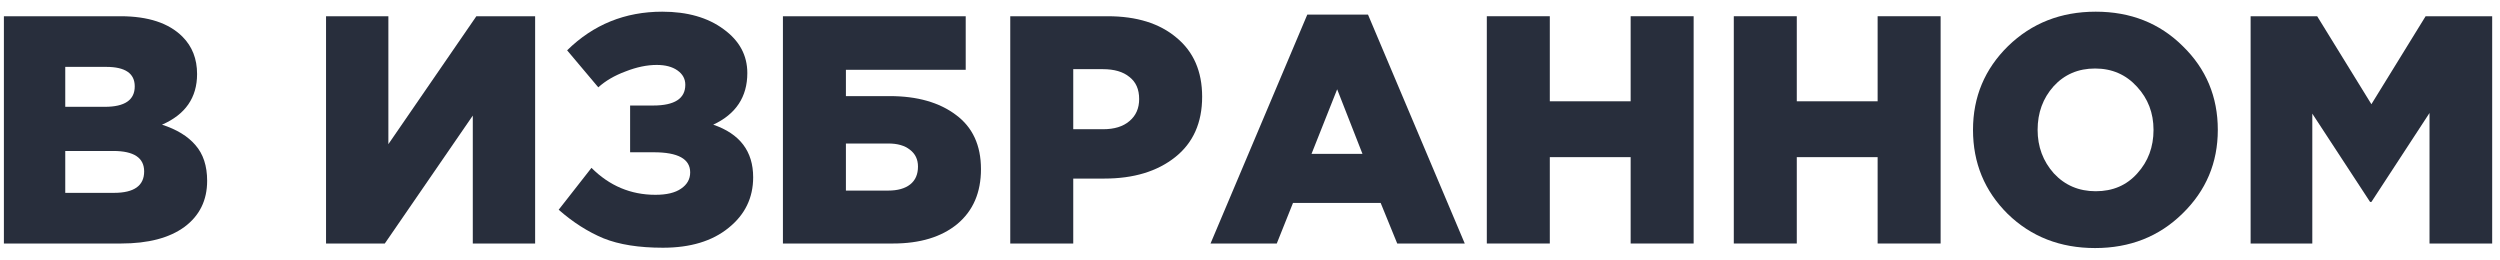 <svg width="154" height="16" viewBox="0 0 154 16" fill="none" xmlns="http://www.w3.org/2000/svg">
<path d="M138.638 15V1H142.738L146.078 6.42L149.418 1H153.518V15H149.658V6.96L146.078 12.44H145.998L142.438 7V15H138.638Z" fill="#282E3C"/>
<path d="M134.437 13.16C132.997 14.573 131.204 15.28 129.057 15.28C126.911 15.28 125.117 14.58 123.677 13.18C122.251 11.767 121.537 10.04 121.537 8C121.537 5.973 122.257 4.253 123.697 2.84C125.151 1.427 126.951 0.72 129.097 0.72C131.244 0.72 133.031 1.427 134.457 2.84C135.897 4.24 136.617 5.96 136.617 8C136.617 10.027 135.891 11.747 134.437 13.16ZM129.097 11.78C130.151 11.78 131.004 11.413 131.657 10.68C132.324 9.947 132.657 9.053 132.657 8C132.657 6.96 132.317 6.073 131.637 5.34C130.957 4.593 130.097 4.22 129.057 4.22C128.017 4.22 127.164 4.587 126.497 5.32C125.844 6.053 125.517 6.947 125.517 8C125.517 9.04 125.851 9.933 126.517 10.68C127.197 11.413 128.057 11.78 129.097 11.78Z" fill="#282E3C"/>
<path d="M106.802 15V1H110.682V6.24H115.662V1H119.542V15H115.662V9.68H110.682V15H106.802Z" fill="#282E3C"/>
<path d="M91.588 15V1H95.468V6.24H100.448V1H104.328V15H100.448V9.68H95.468V15H91.588Z" fill="#282E3C"/>
<path d="M74.569 15L80.529 0.9H84.269L90.229 15H86.069L85.049 12.5H79.649L78.649 15H74.569ZM80.789 9.48H83.929L82.369 5.5L80.789 9.48Z" fill="#282E3C"/>
<path d="M62.232 15V1H68.232C70.019 1 71.432 1.44 72.472 2.32C73.525 3.187 74.052 4.4 74.052 5.96C74.052 7.56 73.499 8.8 72.392 9.68C71.285 10.56 69.832 11 68.032 11H66.112V15H62.232ZM66.112 7.96H67.952C68.645 7.96 69.186 7.793 69.572 7.46C69.972 7.127 70.172 6.673 70.172 6.1C70.172 5.5 69.972 5.047 69.572 4.74C69.186 4.42 68.639 4.26 67.932 4.26H66.112V7.96Z" fill="#282E3C"/>
<path d="M48.228 15V1H59.488V4.3H52.108V5.92H54.808C56.502 5.92 57.862 6.307 58.888 7.08C59.915 7.84 60.428 8.953 60.428 10.42C60.428 11.86 59.942 12.987 58.968 13.8C57.995 14.6 56.675 15 55.008 15H48.228ZM52.108 11.74H54.708C55.295 11.74 55.748 11.613 56.068 11.36C56.388 11.107 56.548 10.74 56.548 10.26C56.548 9.82 56.382 9.473 56.048 9.22C55.728 8.967 55.288 8.84 54.728 8.84H52.108V11.74Z" fill="#282E3C"/>
<path d="M40.835 15.26C39.355 15.26 38.135 15.067 37.175 14.68C36.215 14.28 35.295 13.693 34.415 12.92L36.435 10.34C37.542 11.447 38.855 12 40.375 12C41.069 12 41.595 11.873 41.955 11.62C42.329 11.367 42.515 11.033 42.515 10.62C42.515 9.793 41.769 9.38 40.275 9.38H38.815V6.5H40.235C41.555 6.5 42.215 6.073 42.215 5.22C42.215 4.86 42.055 4.567 41.735 4.34C41.415 4.113 40.989 4 40.455 4C39.855 4 39.215 4.133 38.535 4.4C37.855 4.653 37.295 4.98 36.855 5.38L34.935 3.1C36.549 1.513 38.502 0.72 40.795 0.72C42.342 0.72 43.602 1.08 44.575 1.8C45.549 2.507 46.035 3.407 46.035 4.5C46.035 5.967 45.335 7.027 43.935 7.68C45.575 8.24 46.395 9.32 46.395 10.92C46.395 12.187 45.889 13.227 44.875 14.04C43.875 14.853 42.529 15.26 40.835 15.26Z" fill="#282E3C"/>
<path d="M20.084 15V1H23.924V8.88L29.344 1H32.964V15H29.124V7.12L23.704 15H20.084Z" fill="#282E3C"/>
<path d="M0.24 15V1H7.42C9.127 1 10.4 1.42 11.24 2.26C11.84 2.86 12.14 3.627 12.14 4.56C12.14 6.013 11.42 7.053 9.98 7.68C10.887 7.973 11.573 8.393 12.04 8.94C12.52 9.487 12.76 10.22 12.76 11.14C12.76 12.34 12.293 13.287 11.36 13.98C10.427 14.66 9.127 15 7.46 15H0.24ZM4.02 11.88H7.02C8.26 11.88 8.88 11.44 8.88 10.56C8.88 9.72 8.247 9.3 6.98 9.3H4.02V11.88ZM4.02 6.58H6.46C7.687 6.58 8.3 6.16 8.3 5.32C8.3 4.52 7.713 4.12 6.54 4.12H4.02V6.58Z" fill="#282E3C"/>
</svg>
